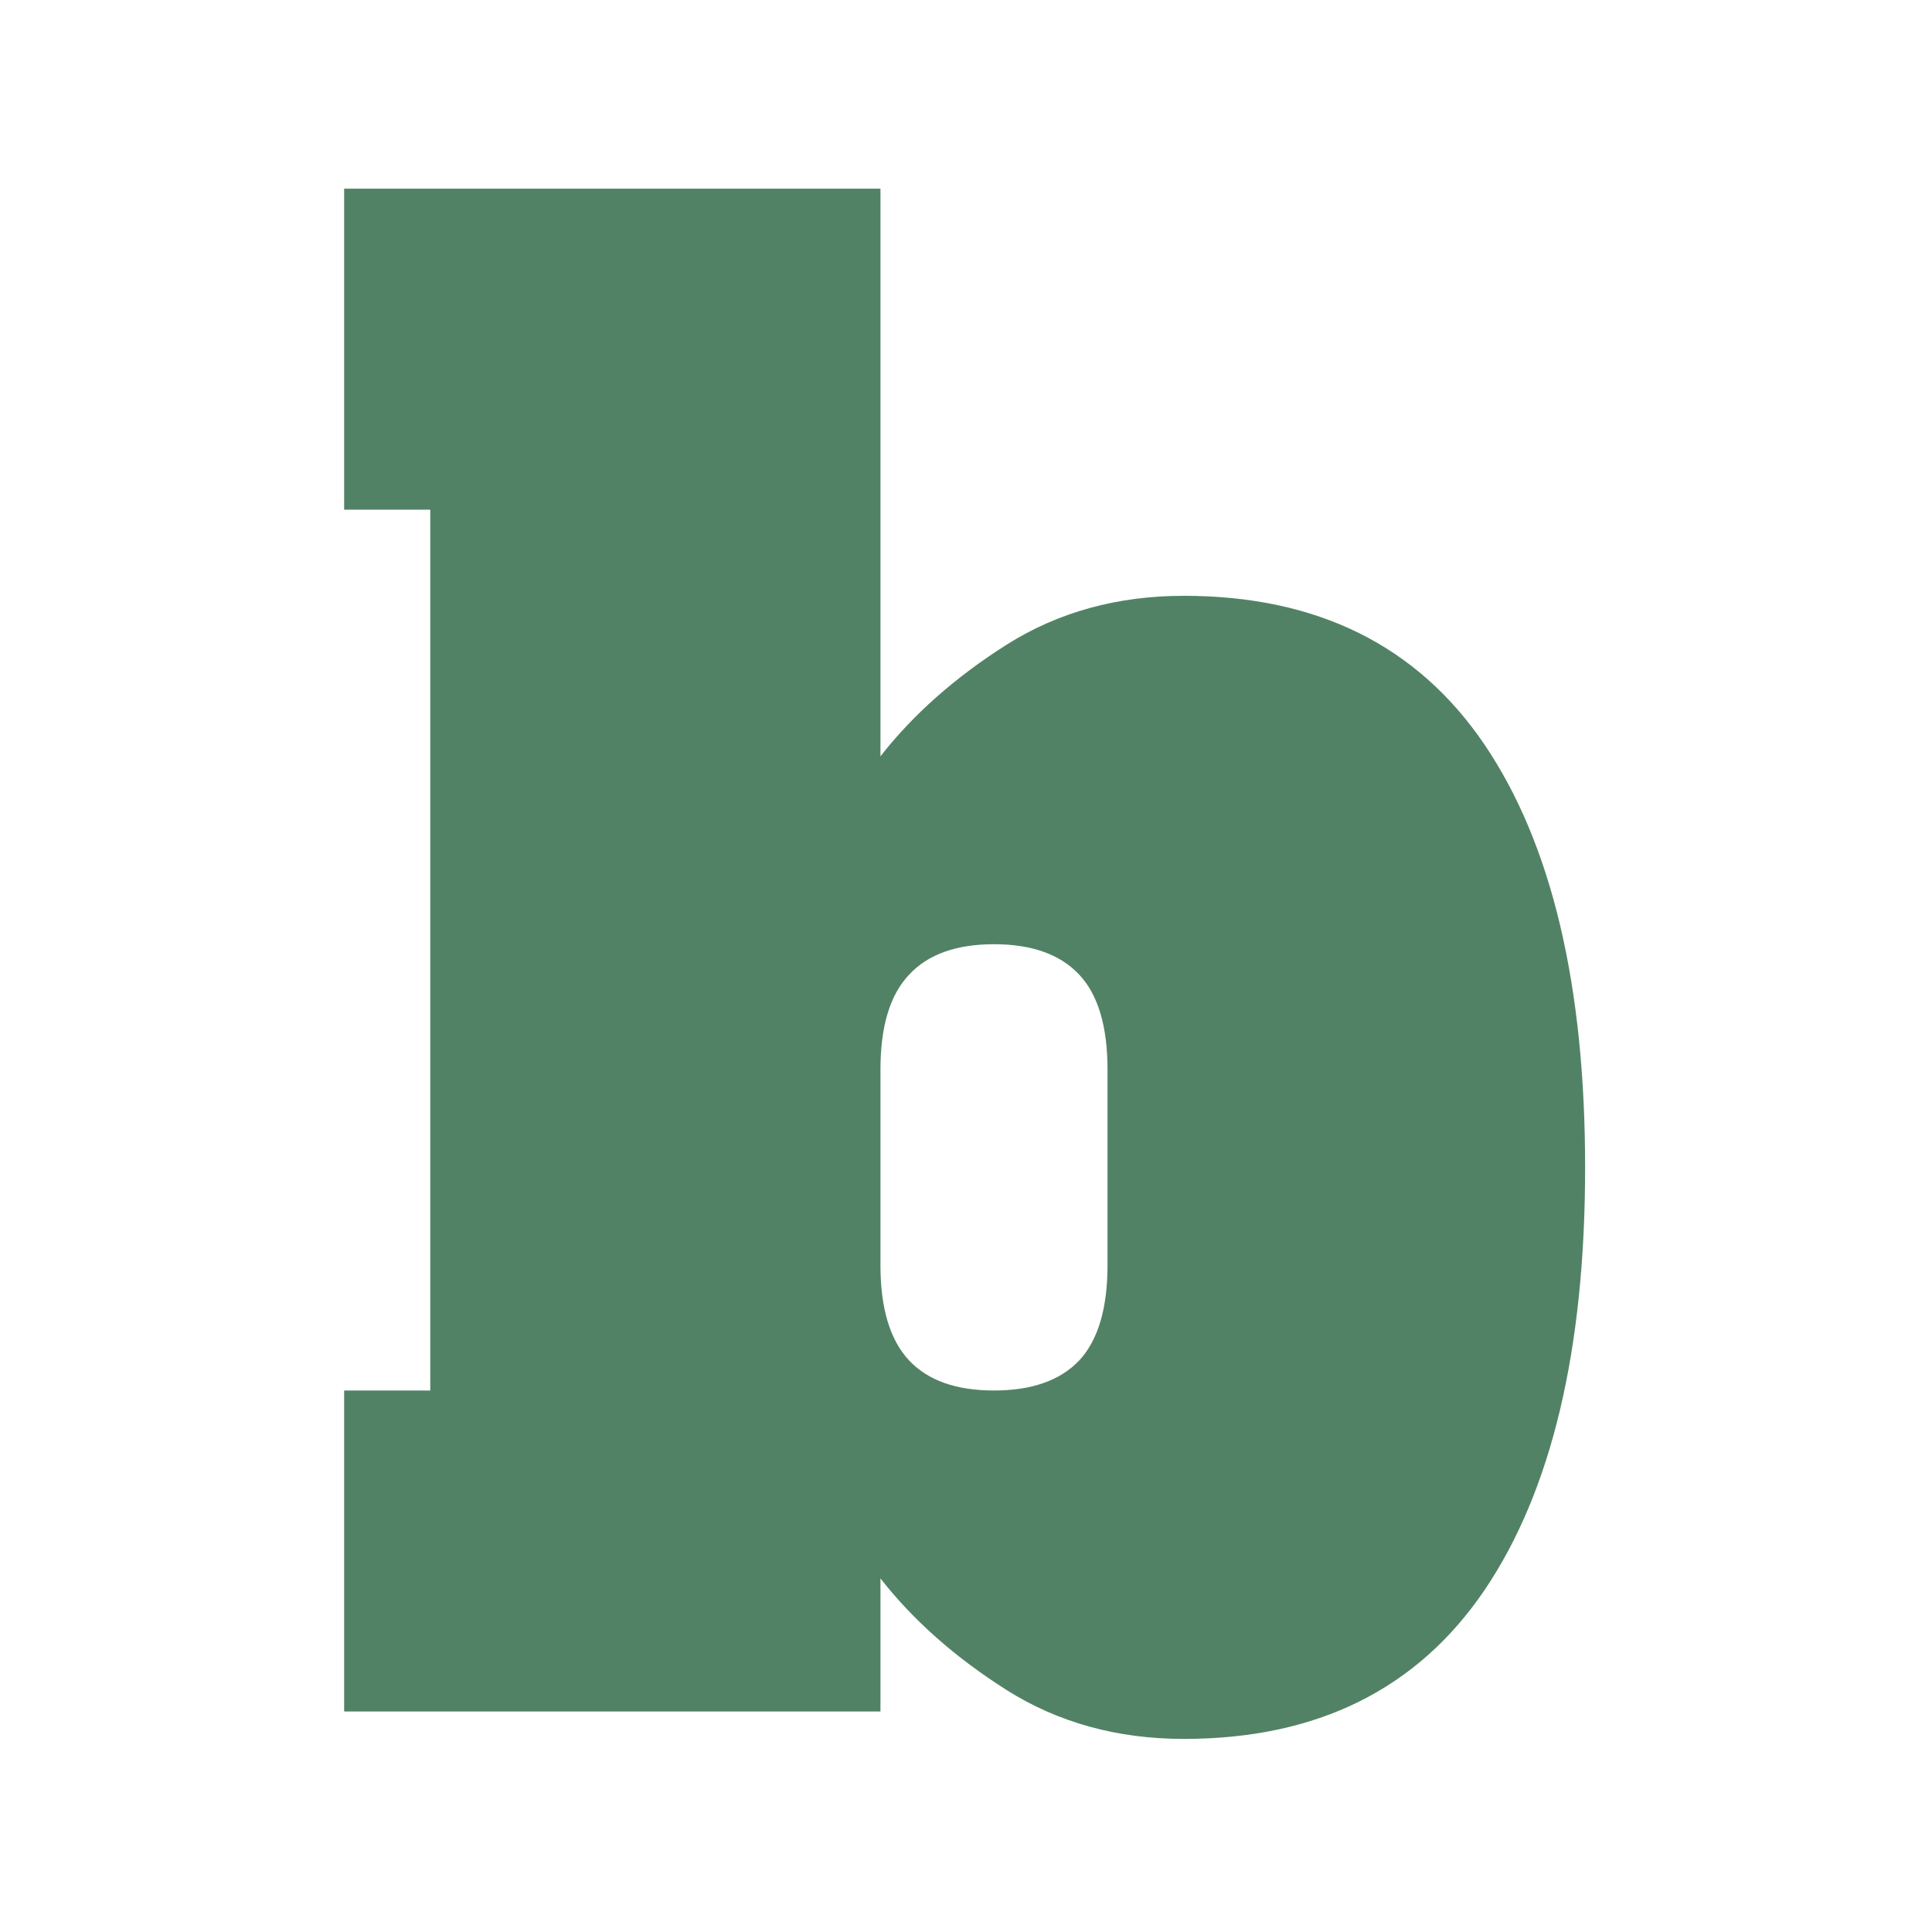 <svg xmlns="http://www.w3.org/2000/svg" version="1.1" xmlns:xlink="http://www.w3.org/1999/xlink" xmlns:svgjs="http://svgjs.dev/svgjs" width="128" height="128" viewBox="0 0 128 128"><g transform="matrix(0.644,0,0,0.644,22.693,12.334)"><svg viewBox="0 0 124 155" data-background-color="#f0f6f2" preserveAspectRatio="xMidYMid meet" height="160" width="128" xmlns="http://www.w3.org/2000/svg" xmlns:xlink="http://www.w3.org/1999/xlink"><g id="tight-bounds" transform="matrix(1,0,0,1,0.161,0.25)"><svg viewBox="0 0 123.678 154.5" height="154.5" width="123.678"><g><svg viewBox="0 0 123.678 154.5" height="154.5" width="123.678"><g><svg viewBox="0 0 123.678 154.5" height="154.5" width="123.678"><g id="textblocktransform"><svg viewBox="0 0 123.678 154.5" height="154.5" width="123.678" id="textblock"><g><svg viewBox="0 0 123.678 154.5" height="154.5" width="123.678"><g transform="matrix(1,0,0,1,0,0)"><svg width="123.678" viewBox="0.9 -38.9 31.7 39.6" height="154.5" data-palette-color="#528265"><path d="M22.35 0.7Q19.8 0.7 17.82-0.55 15.85-1.8 14.6-3.4L14.6-3.4 14.6 0 0.9 0 0.9-8.2 3.1-8.2 3.1-30.7 0.9-30.7 0.9-38.9 14.6-38.9 14.6-24.4Q15.85-26 17.82-27.25 19.8-28.5 22.35-28.5L22.35-28.5Q27.45-28.5 30.03-24.7 32.6-20.9 32.6-13.9L32.6-13.9Q32.6-6.9 30.03-3.1 27.45 0.7 22.35 0.7L22.35 0.7ZM17.5-8.2Q18.95-8.2 19.68-8.97 20.4-9.75 20.4-11.4L20.4-11.4 20.4-16.4Q20.4-18.05 19.68-18.82 18.95-19.6 17.5-19.6L17.5-19.6Q16.05-19.6 15.33-18.82 14.6-18.05 14.6-16.4L14.6-16.4 14.6-11.4Q14.6-9.75 15.33-8.97 16.05-8.2 17.5-8.2L17.5-8.2Z" opacity="1" transform="matrix(1,0,0,1,0,0)" fill="#528265" class="wordmark-text-0" data-fill-palette-color="primary" id="text-0"></path></svg></g></svg></g></svg></g></svg></g><g></g></svg></g><defs></defs></svg><rect width="123.678" height="154.5" fill="none" stroke="none" visibility="hidden"></rect></g></svg></g></svg>
